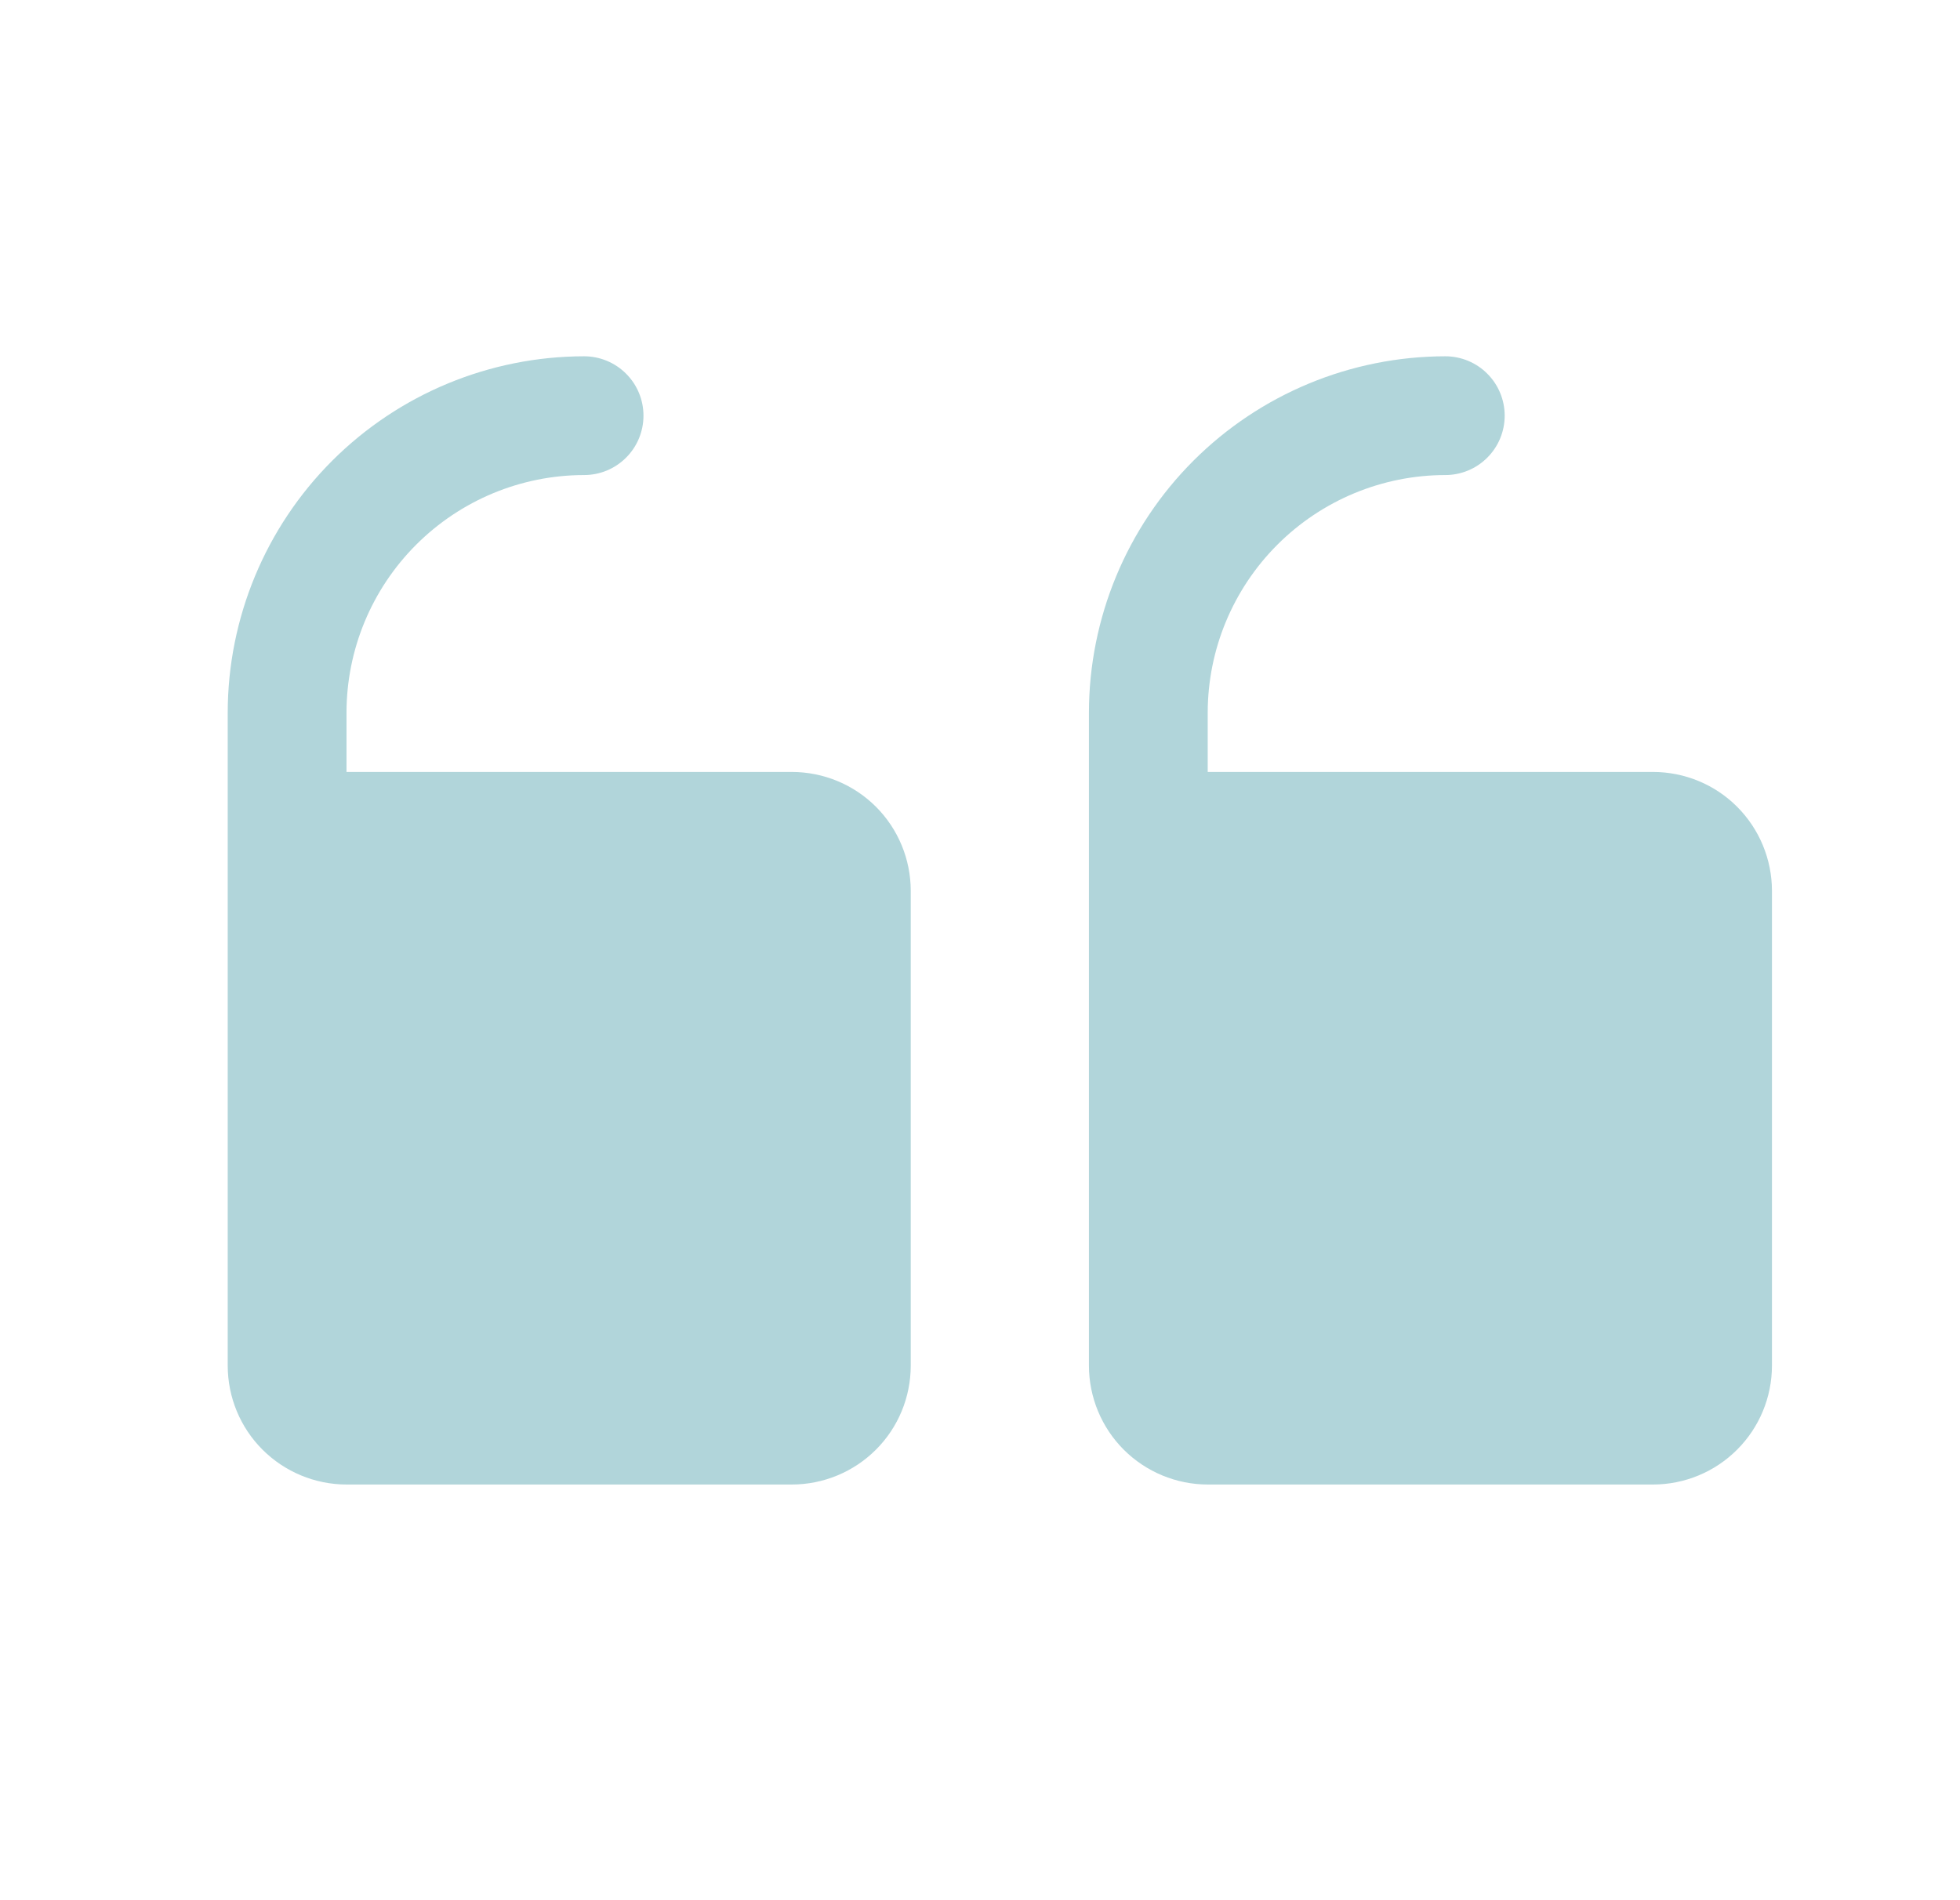 <svg width="33" height="32" viewBox="0 0 33 32" fill="none" xmlns="http://www.w3.org/2000/svg">
<path d="M18.334 23L18.334 12C18.336 10.409 18.968 8.884 20.093 7.759C21.218 6.635 22.743 6.002 24.334 6C24.599 6 24.854 6.105 25.041 6.293C25.229 6.48 25.334 6.735 25.334 7C25.334 7.265 25.229 7.52 25.041 7.707C24.854 7.895 24.599 8 24.334 8C23.273 8.001 22.257 8.423 21.507 9.173C20.757 9.923 20.335 10.94 20.334 12L20.334 13L27.834 13C28.364 13.001 28.873 13.211 29.247 13.586C29.622 13.961 29.833 14.47 29.834 15L29.834 23C29.833 23.53 29.622 24.039 29.247 24.413C28.873 24.788 28.364 24.999 27.834 25L20.334 25C19.804 24.999 19.295 24.788 18.92 24.413C18.546 24.039 18.335 23.53 18.334 23ZM5.834 25L13.334 25C13.864 24.999 14.373 24.788 14.748 24.413C15.123 24.039 15.333 23.53 15.334 23L15.334 15C15.333 14.47 15.123 13.961 14.748 13.586C14.373 13.211 13.864 13.001 13.334 13L5.834 13L5.834 12C5.835 10.94 6.257 9.923 7.007 9.173C7.757 8.423 8.773 8.001 9.834 8C10.099 8 10.354 7.895 10.541 7.707C10.729 7.52 10.834 7.265 10.834 7C10.834 6.735 10.729 6.48 10.541 6.293C10.354 6.105 10.099 6 9.834 6C8.243 6.002 6.718 6.635 5.593 7.759C4.468 8.884 3.836 10.409 3.834 12L3.834 23C3.835 23.53 4.045 24.039 4.42 24.413C4.795 24.788 5.304 24.999 5.834 25Z" fill="#B1D5DA"/>
</svg>
